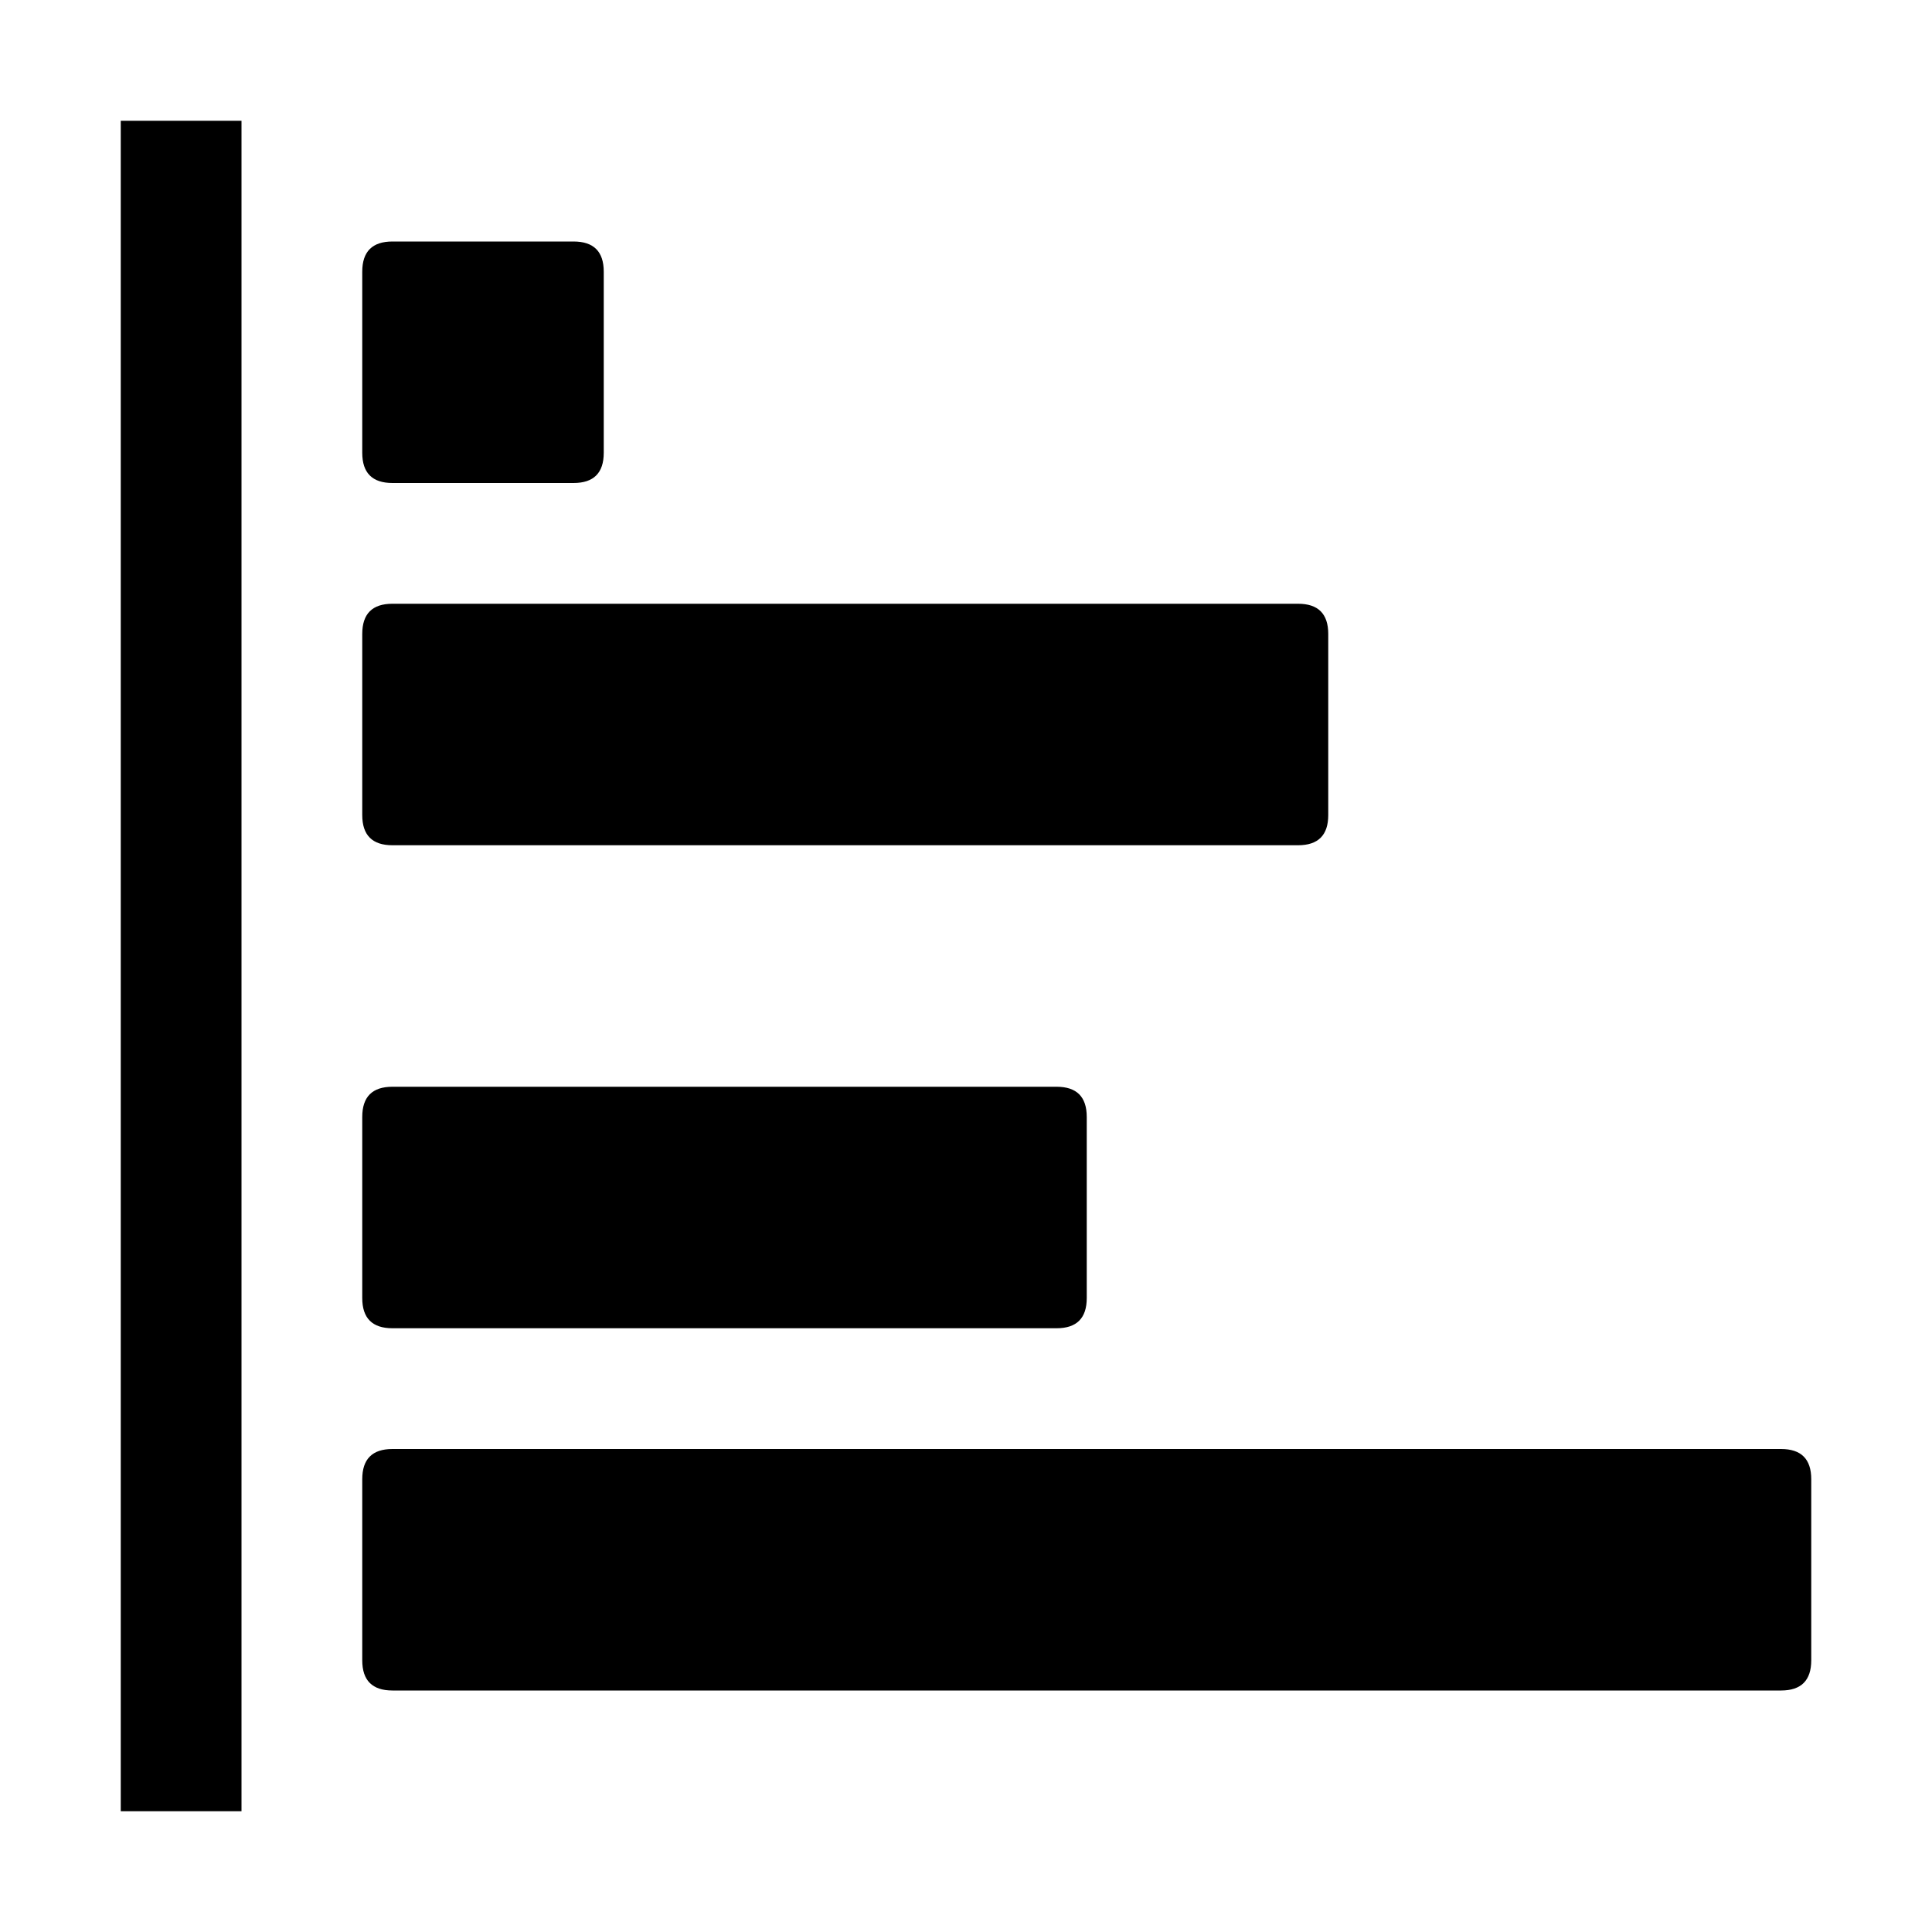 <svg xmlns="http://www.w3.org/2000/svg" viewBox="0 0 512 512">
	<path d="M104 384h368q8 0 8 8v48q0 8-8 8H104q-8 0-8-8v-48q0-8 8-8zm-8-216q0-8 8-8h240q8 0 8 8v48q0 8-8 8H104q-8 0-8-8v-48zM32 32h32v448H32V32zm64 264q0-8 8-8h176q8 0 8 8v48q0 8-8 8H104q-8 0-8-8v-48zm0-176V72q0-8 8-8h48q8 0 8 8v48q0 8-8 8h-48q-8 0-8-8z"/>
</svg>